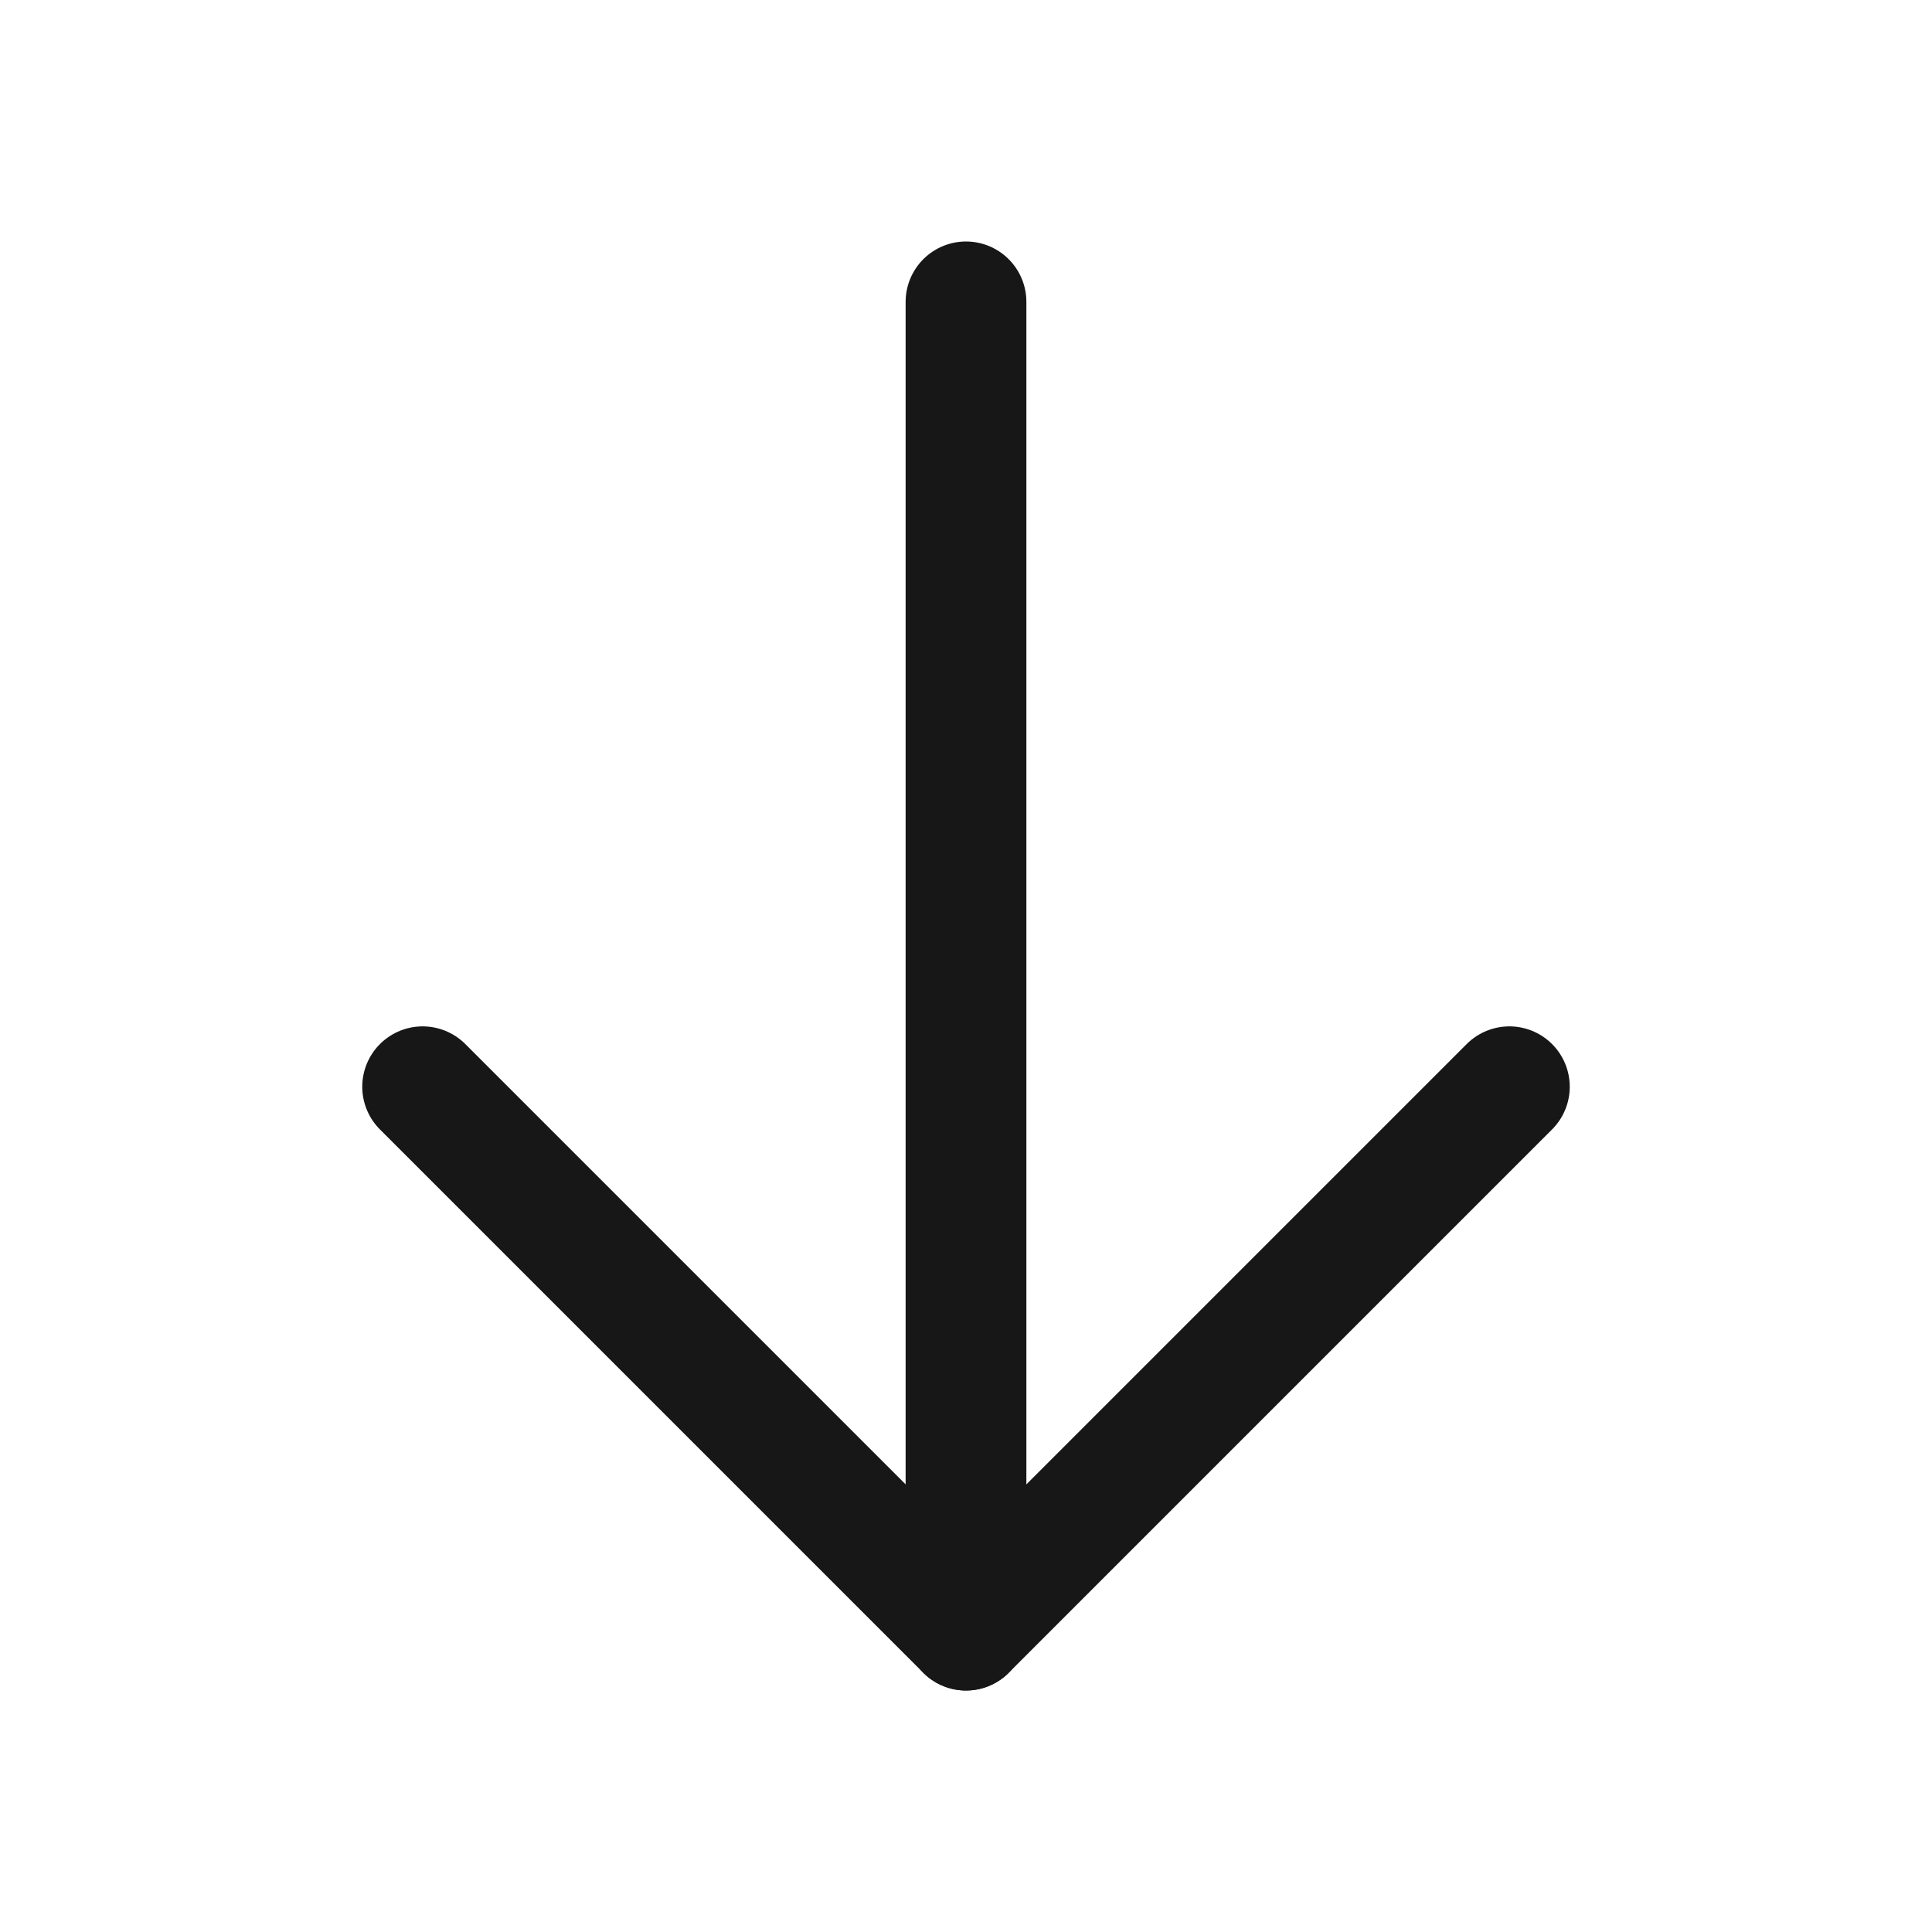 <svg width="24" height="24" viewBox="0 0 24 24" fill="none" xmlns="http://www.w3.org/2000/svg">
<g clip-path="url(#clip0_100_44)">
<path d="M12 3.75V20.25" stroke="#171717" stroke-width="1.5" stroke-linecap="round" stroke-linejoin="round"/>
<path d="M5.25 13.5L12 20.25L18.75 13.5" stroke="#171717" stroke-width="1.5" stroke-linecap="round" stroke-linejoin="round"/>
</g>
<defs>
<clipPath id="clip0_100_44">
<rect width="24" height="24" fill="white"/>
</clipPath>
</defs>
</svg>
